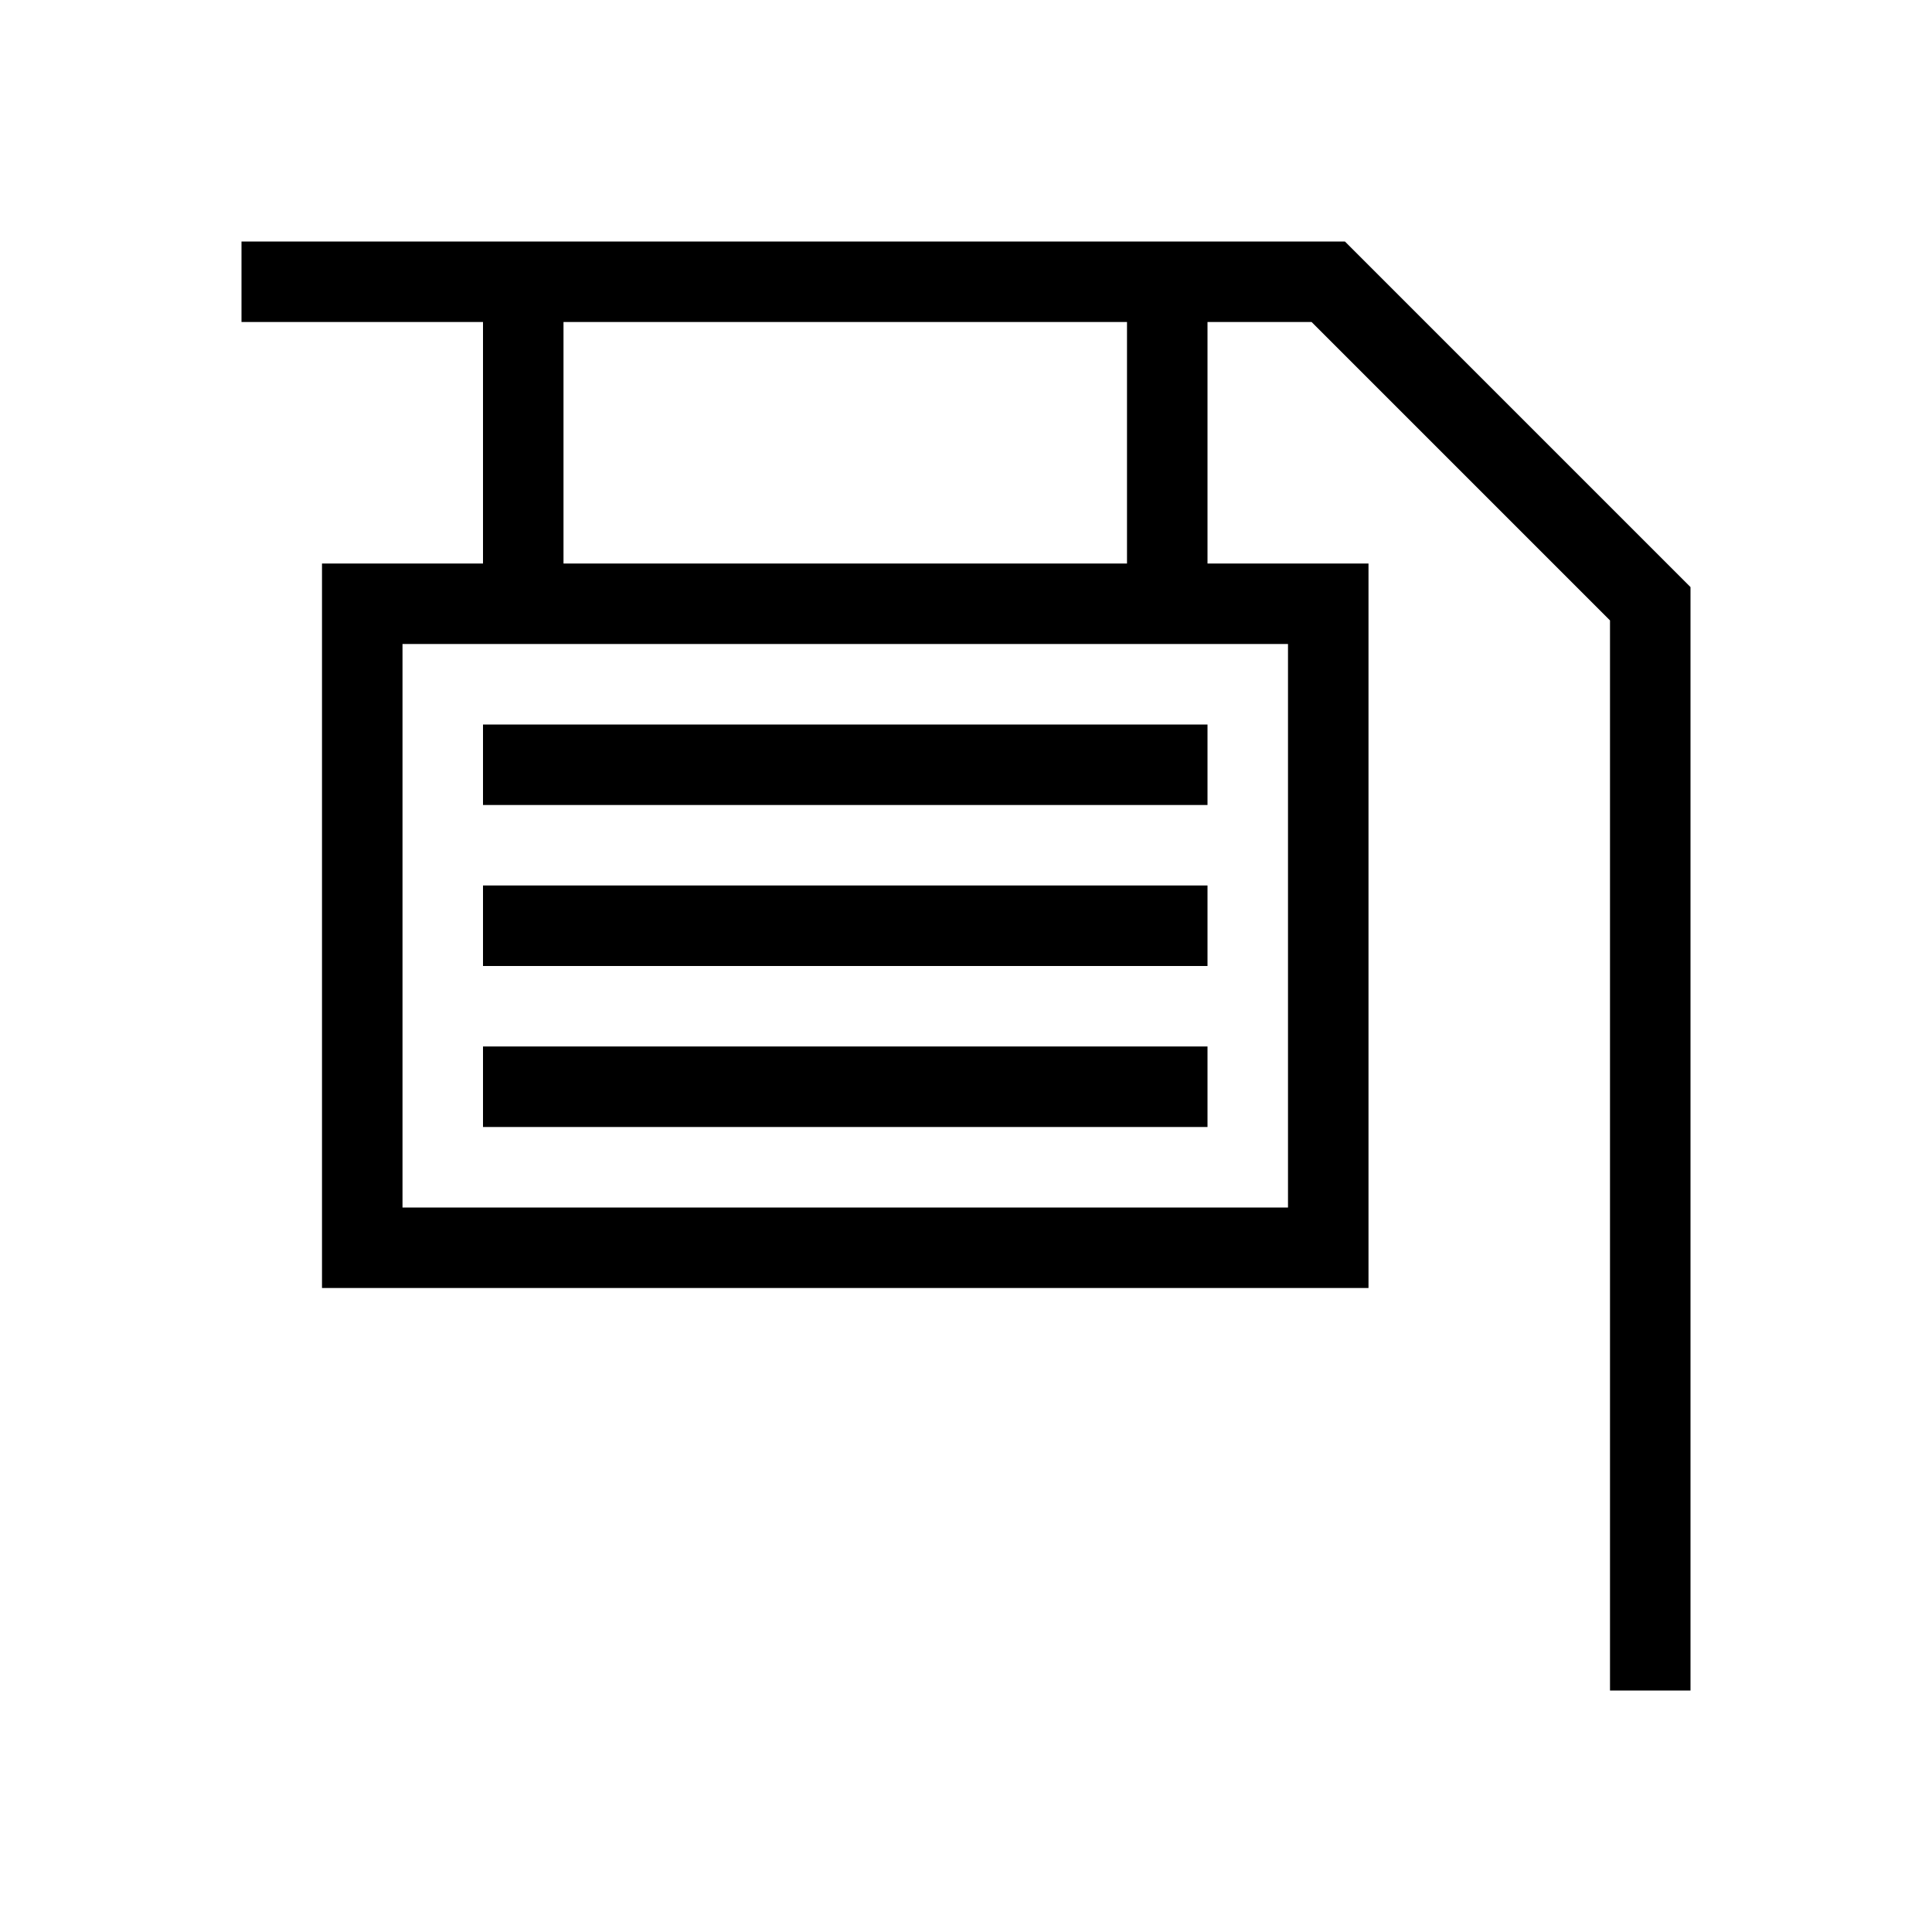 <svg xmlns="http://www.w3.org/2000/svg" width="24" height="24" fill="none" viewBox="0 0 24 24"><path fill="#000" fill-rule="evenodd" d="M15 4h1.293L20 7.707V21h1V7.293l-.146-.146-4-4L16.707 3H3v1h3v3H4v9h13V7h-2zm-1 0H7v3h7zM5 15V8h11v7zm10-5H6V9h9zm-9 2h9v-1H6zm9 2H6v-1h9z" clip-rule="evenodd"/></svg>